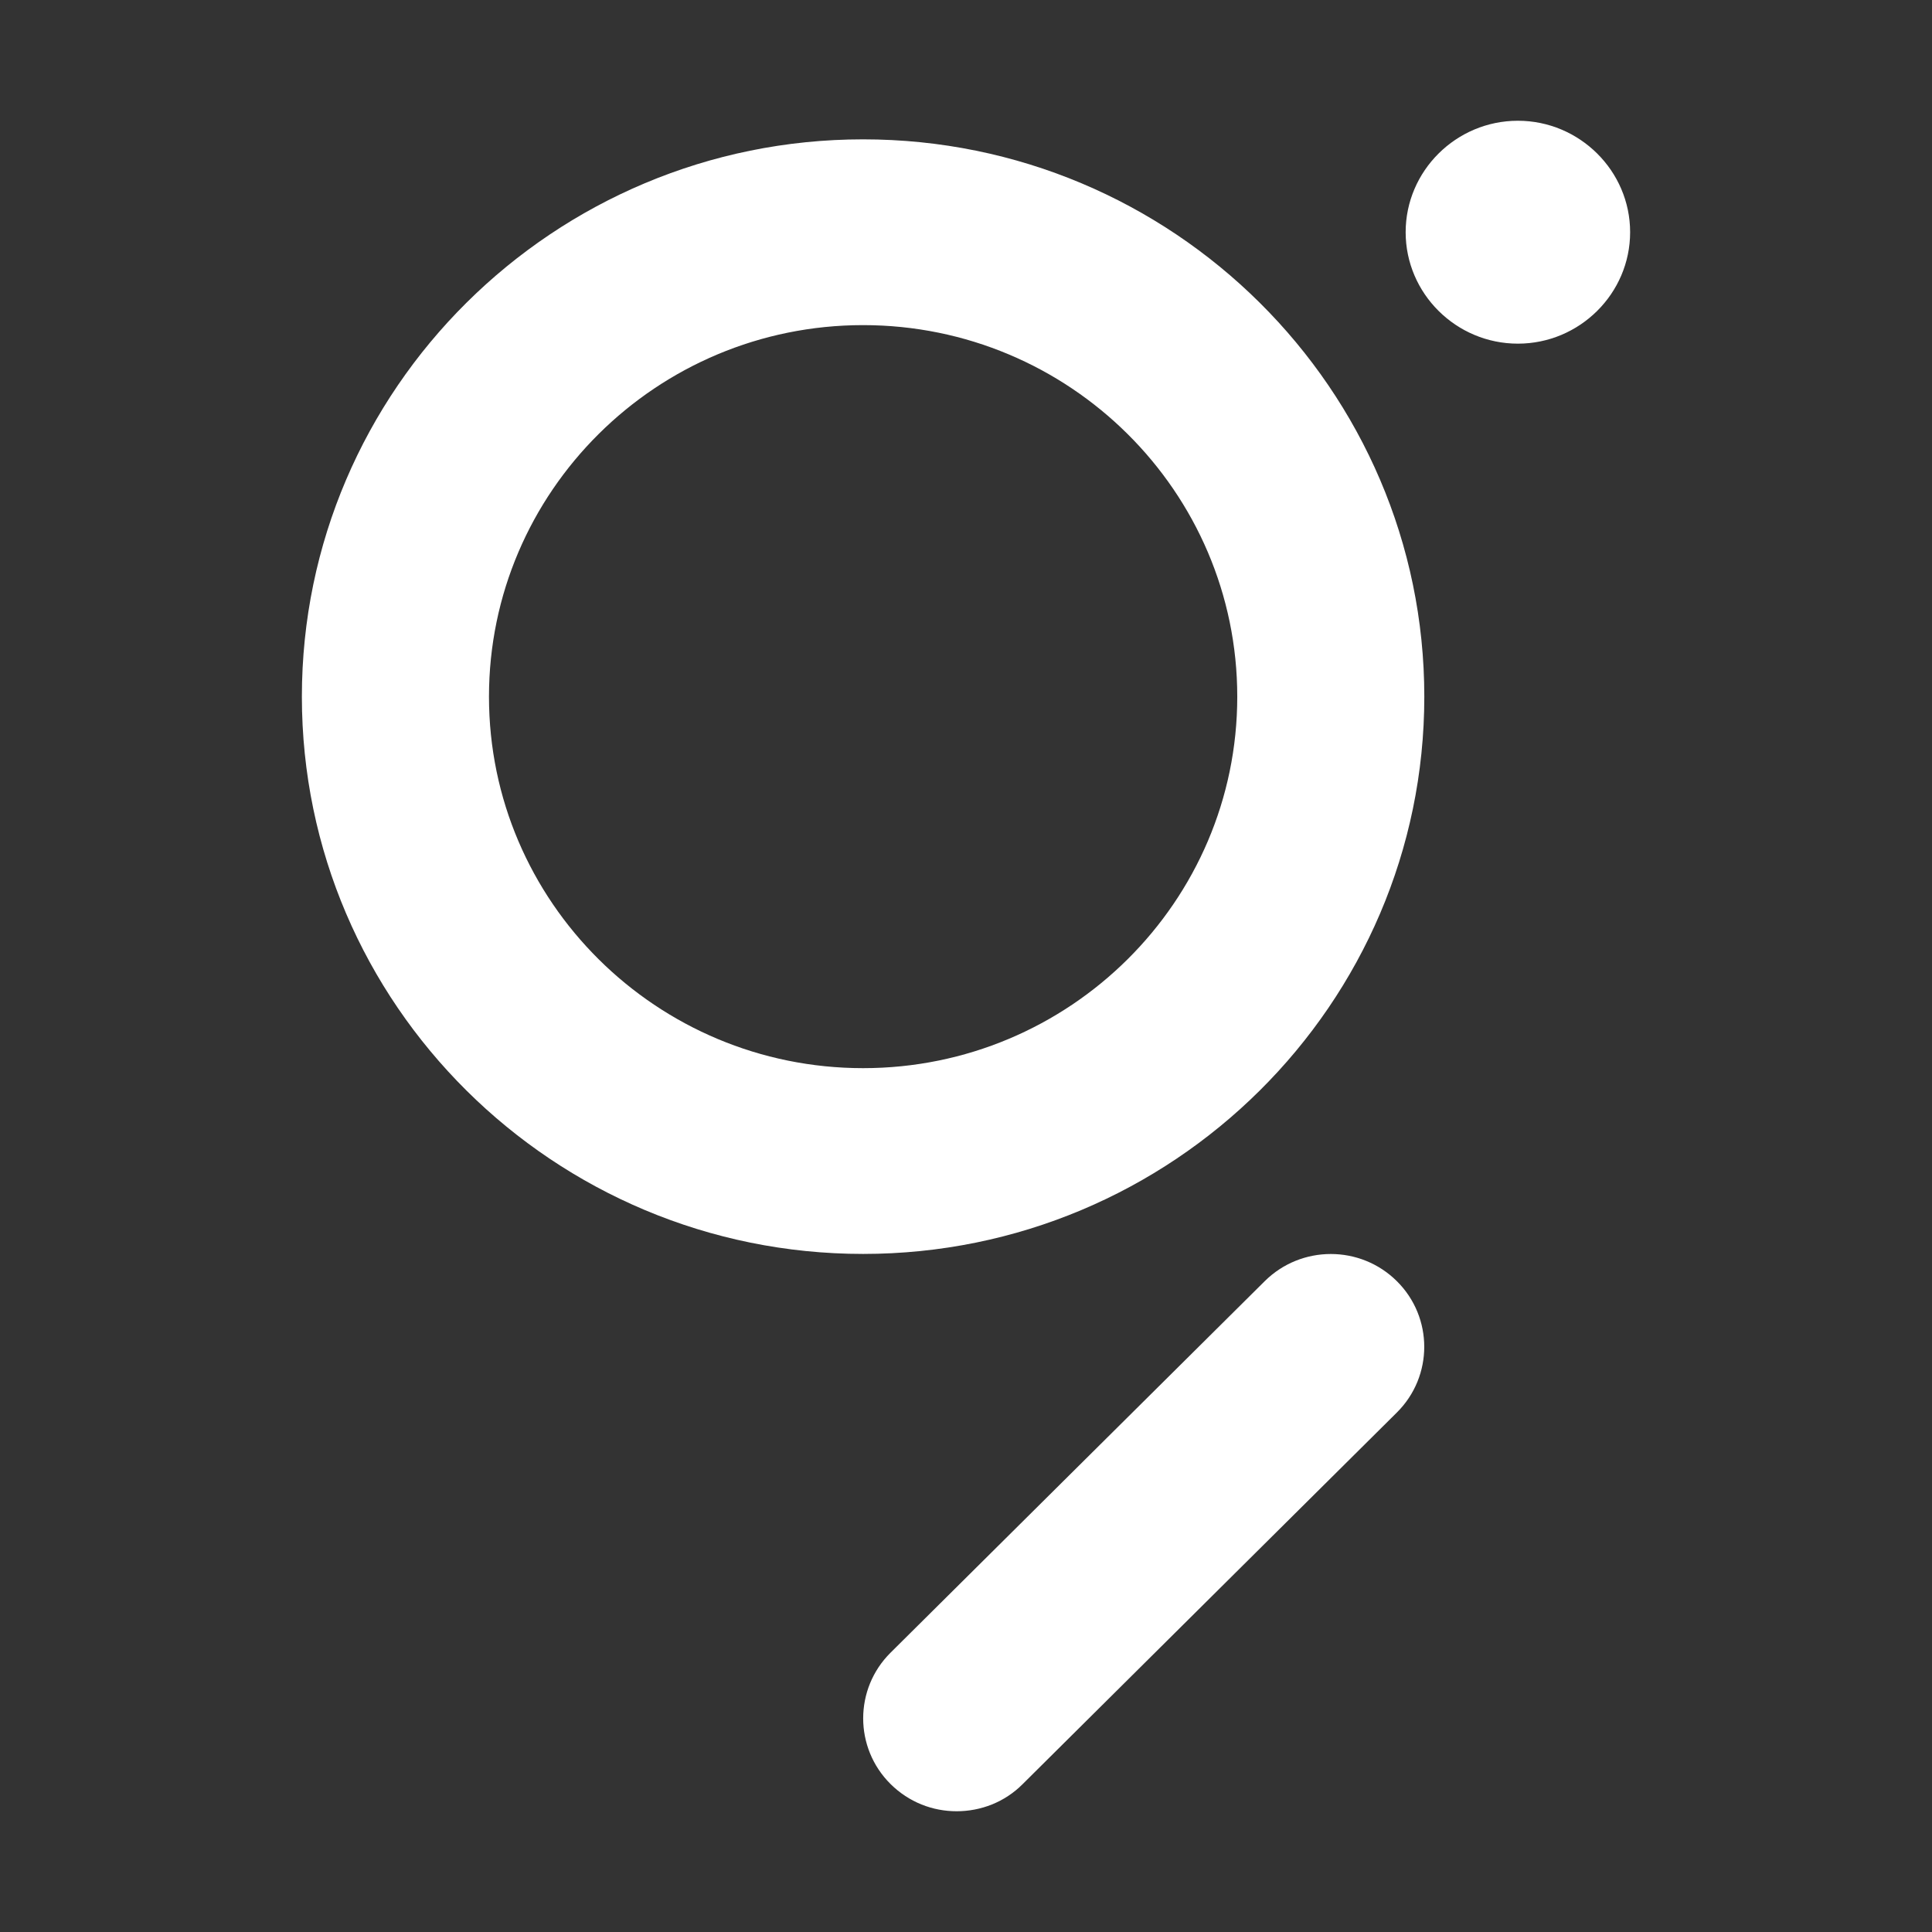 <svg viewBox="0 0 32 32" fill="none" xmlns="http://www.w3.org/2000/svg" role="img" style="background: #1b1944;"><rect x="0" y="0" width="32" height="32" fill="#333333" stroke="none"/><path fill="white" d="M14.296 20.769C9.173 20.769 5 16.631 5 11.539C5 6.446 9.173 2.308 14.296 2.308C19.419 2.308 23.591 6.446 23.591 11.539C23.591 16.631 19.419 20.769 14.296 20.769ZM14.296 5.385C10.877 5.385 8.099 8.144 8.099 11.539C8.099 14.933 10.877 17.692 14.296 17.692C17.715 17.692 20.493 14.933 20.493 11.539C20.493 8.144 17.715 5.385 14.296 5.385ZM16.94 29.549L23.137 23.395C23.741 22.795 23.741 21.82 23.137 21.221C22.533 20.62 21.552 20.62 20.947 21.221L14.75 27.374C14.146 27.974 14.146 28.949 14.75 29.549C15.055 29.851 15.447 30 15.845 30C16.243 30 16.64 29.851 16.94 29.549ZM25.141 2C24.118 2 23.282 2.831 23.282 3.846C23.282 4.862 24.118 5.692 25.141 5.692C26.163 5.692 27 4.862 27 3.846C27 2.831 26.163 2 25.141 2Z"></path></svg>